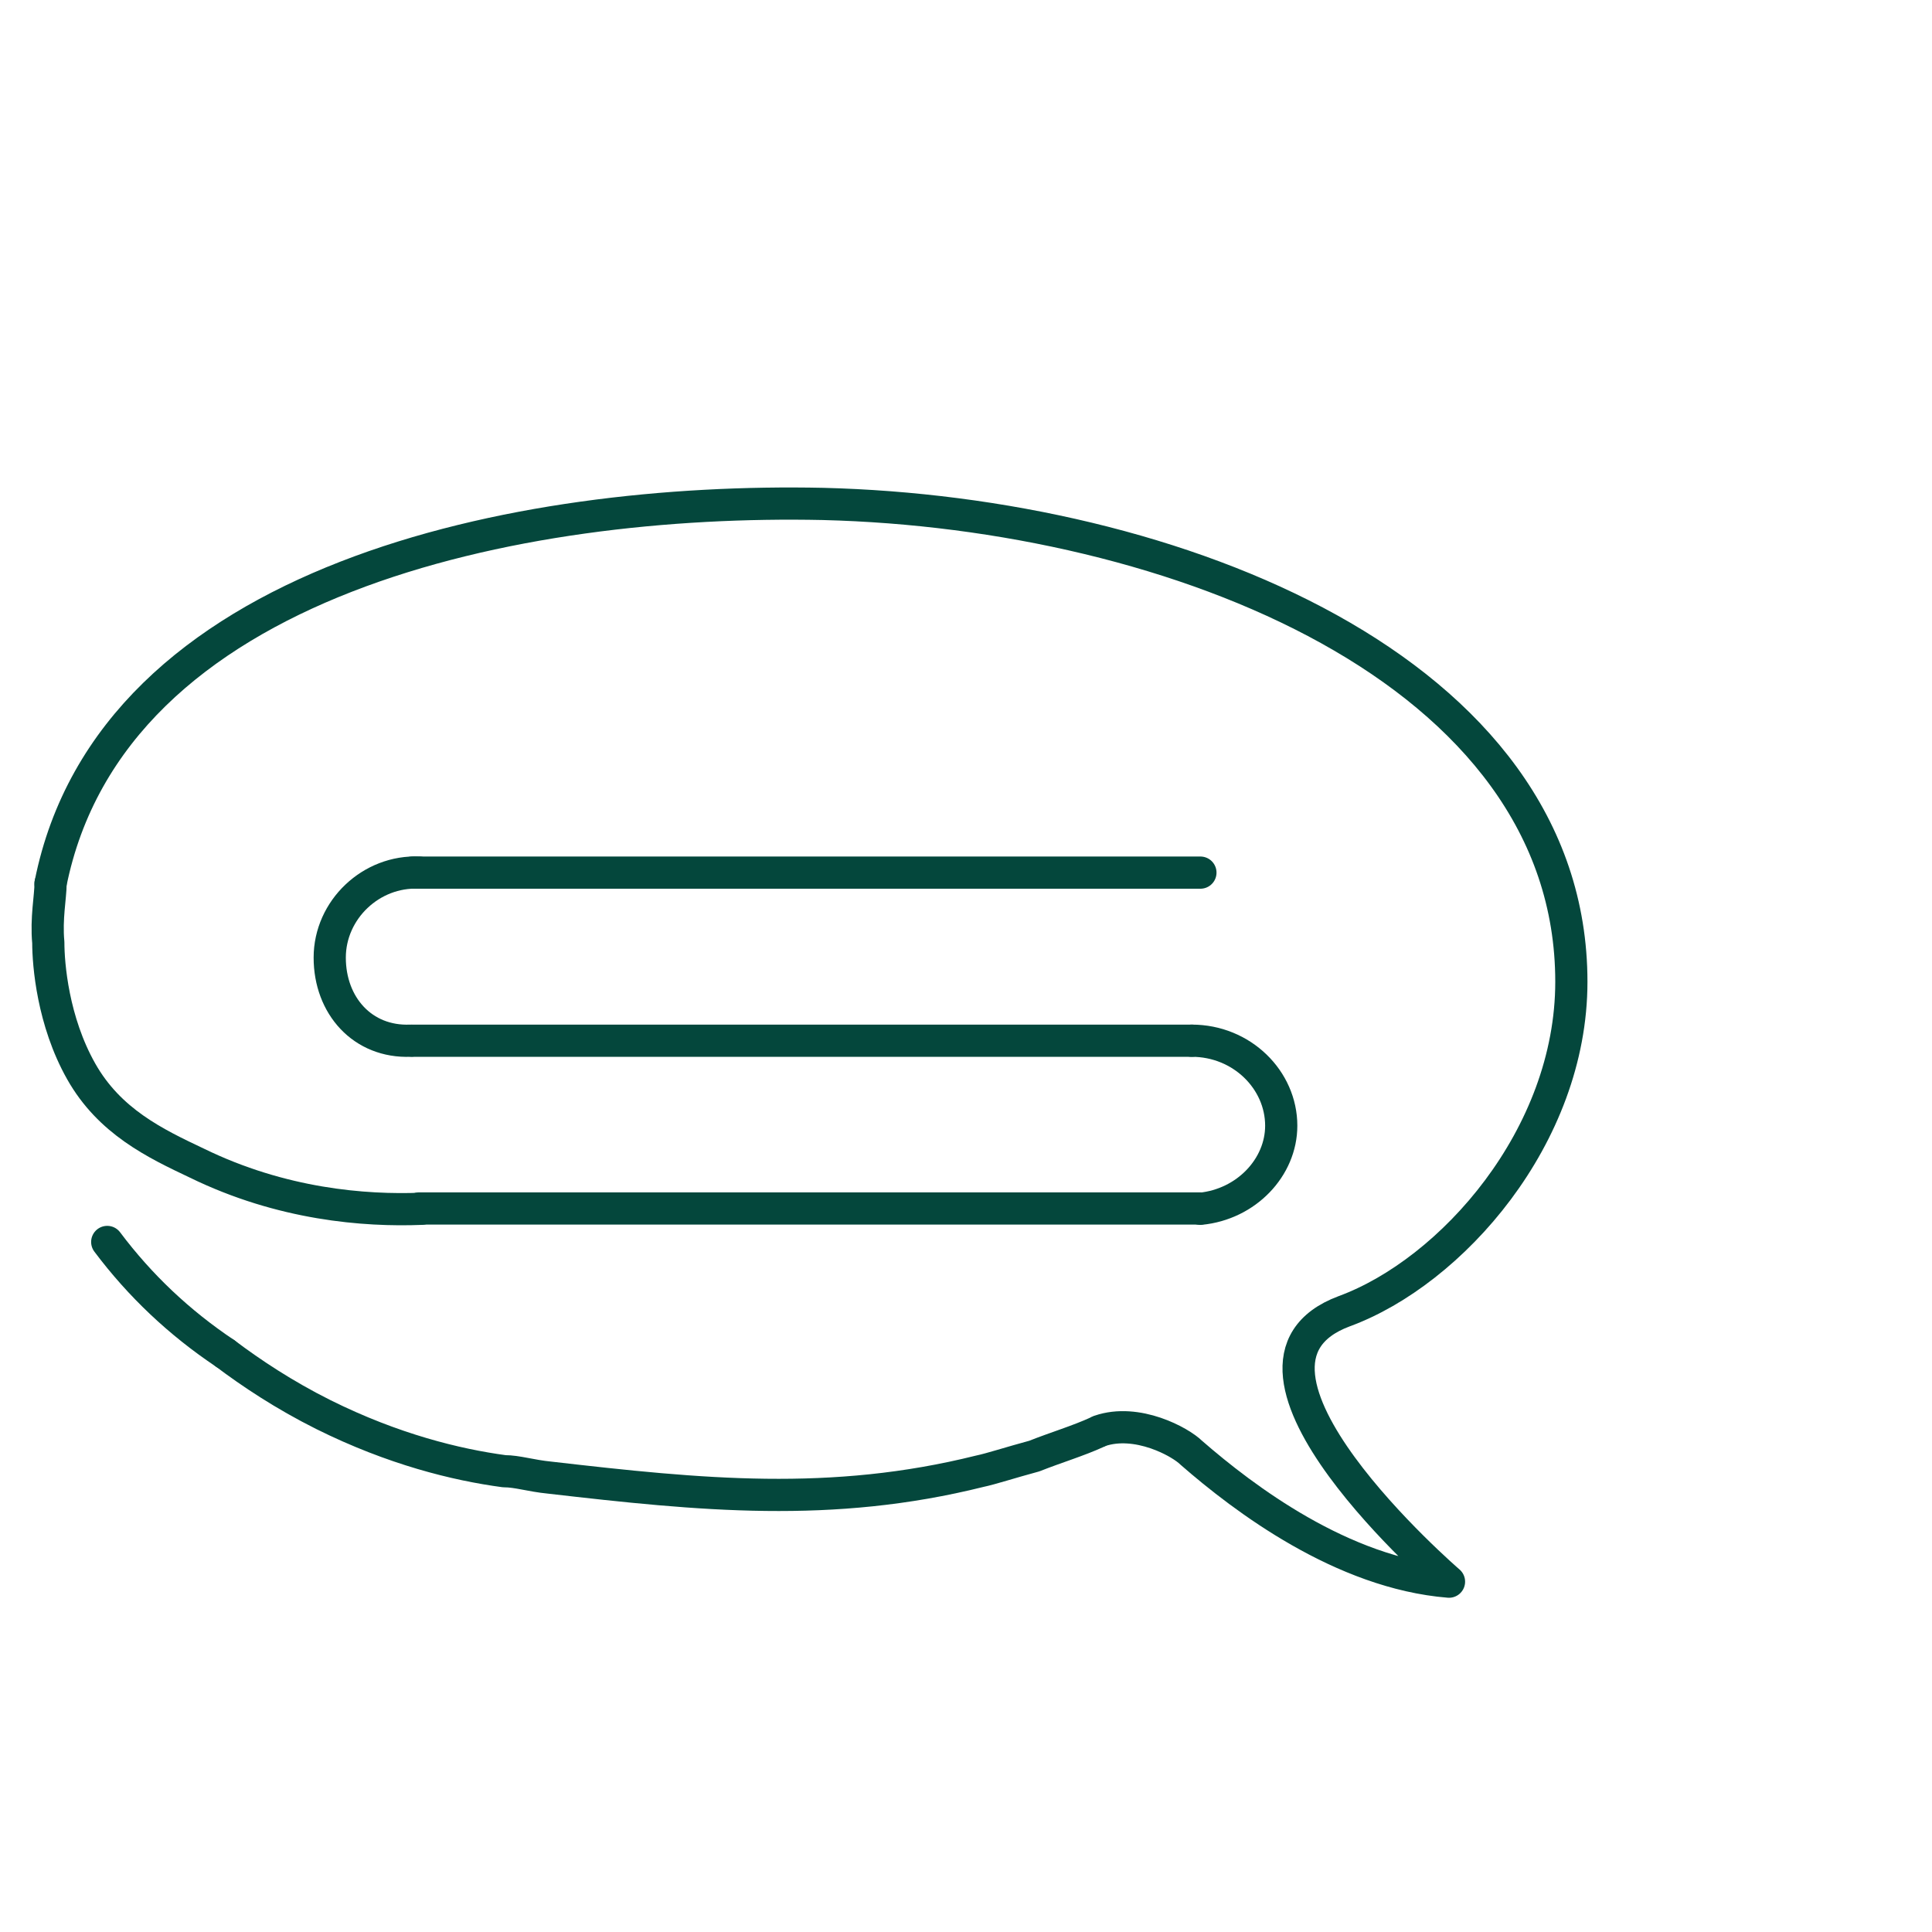 <?xml version="1.0" encoding="UTF-8"?>
<svg id="Layer_1" xmlns="http://www.w3.org/2000/svg" viewBox="0 0 60 60">
  <defs>
    <style>
      .cls-1 {
        fill: none;
        stroke: #04473c;
        stroke-linecap: round;
        stroke-linejoin: round;
      }
    </style>
  </defs>
  <path class="cls-1" d="M3.33,38.57c1.02,1.36,2.24,2.51,3.66,3.46"/>
  <g>
    <path class="cls-1" d="M1.57,27.44c1.9-9.49,14.57-11.99,23.99-11.79,10.91.27,23.24,5.15,23.24,14.84,0,4.81-3.73,9.01-7.05,10.23-4.54,1.69,3.25,8.4,3.25,8.4-3.32-.27-6.37-2.58-8-4-.34-.34-1.69-1.08-2.85-.68h0"/>
    <path class="cls-1" d="M13.02,37.53h24.26"/>
    <line class="cls-1" x1="12.82" y1="32.32" x2="37.01" y2="32.32"/>
    <line class="cls-1" x1="12.82" y1="27.1" x2="37.28" y2="27.1"/>
    <path class="cls-1" d="M6.99,42.03c.81.61,1.83,1.29,3.05,1.9,2.17,1.08,4.13,1.56,5.62,1.76.41,0,.81.14,1.42.2,4.68.54,8.74.95,13.35-.2.34-.07.95-.27,1.69-.47.68-.27,1.36-.47,1.97-.75"/>
    <path class="cls-1" d="M37.01,32.32c1.56,0,2.78,1.22,2.78,2.64,0,1.29-1.08,2.44-2.51,2.58"/>
    <path class="cls-1" d="M13.02,27.1c-1.49-.07-2.78,1.15-2.78,2.64s1.02,2.64,2.51,2.58"/>
    <path class="cls-1" d="M1.57,27.44c0,.41-.14,1.08-.07,1.83,0,.68.14,2.44,1.02,4,.88,1.56,2.3,2.24,3.59,2.85,2.64,1.29,5.22,1.49,6.98,1.42"/>
  </g>
</svg>